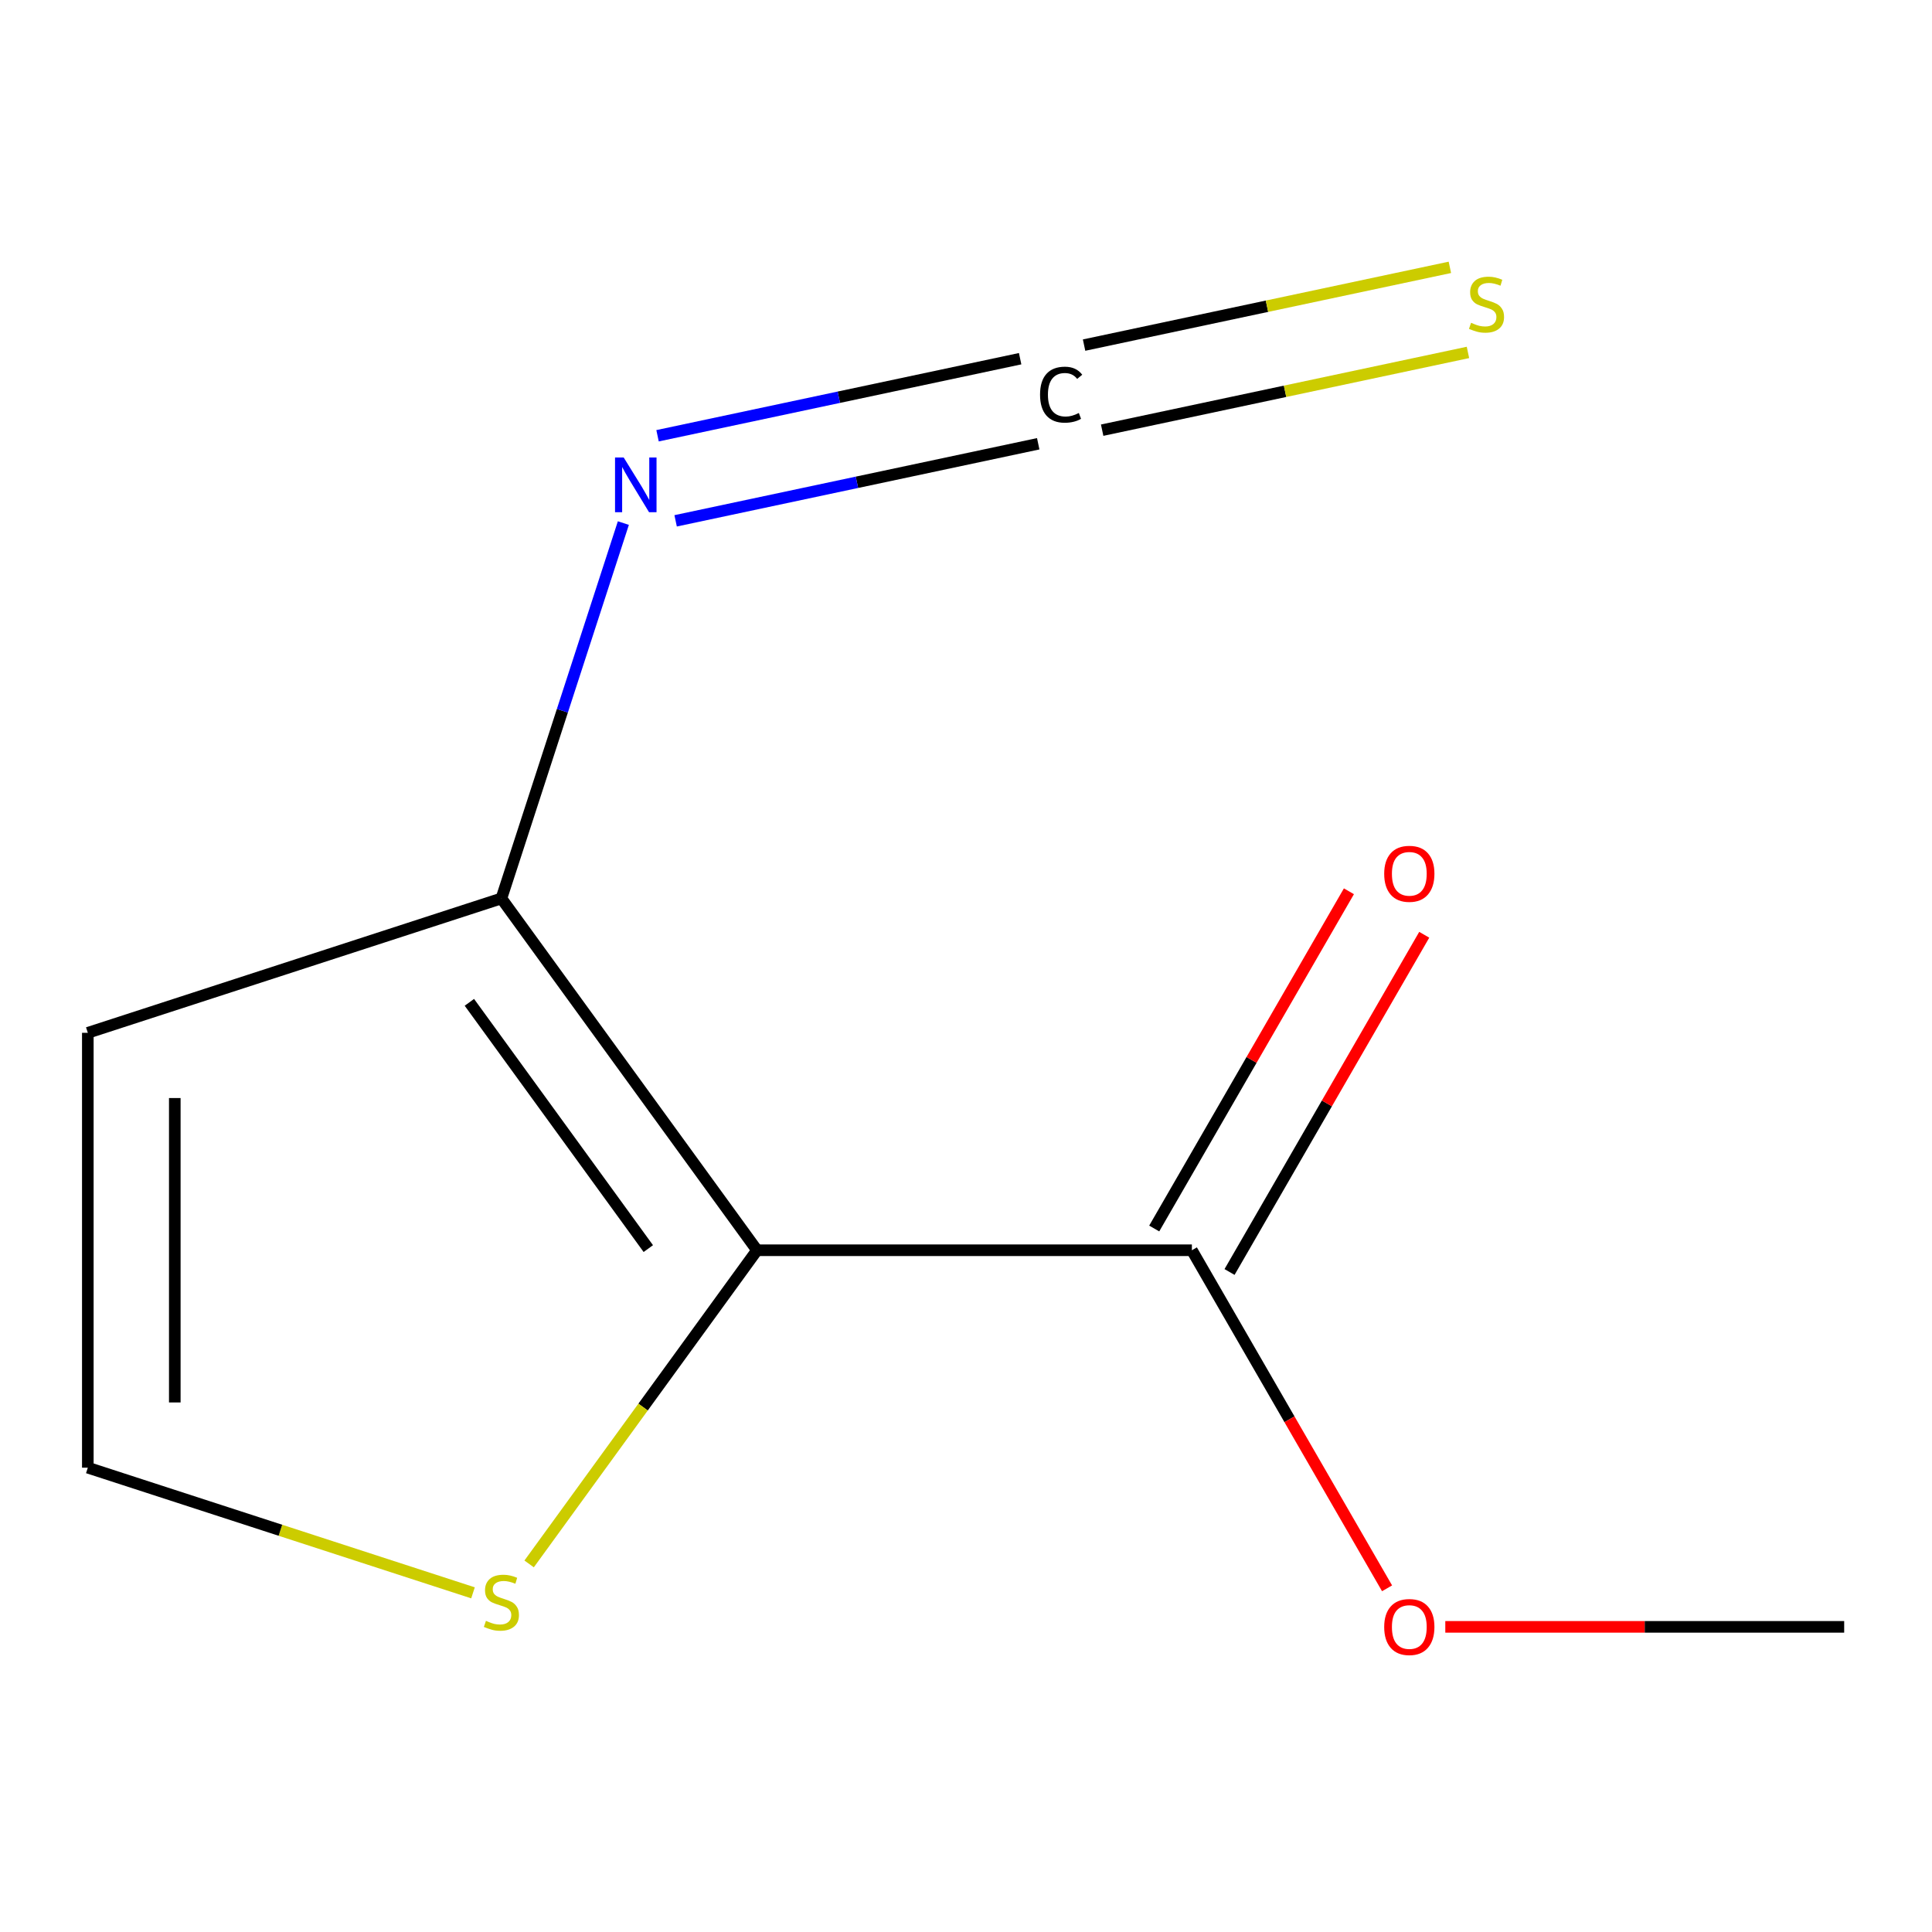 <?xml version='1.0' encoding='iso-8859-1'?>
<svg version='1.1' baseProfile='full'
              xmlns='http://www.w3.org/2000/svg'
                      xmlns:rdkit='http://www.rdkit.org/xml'
                      xmlns:xlink='http://www.w3.org/1999/xlink'
                  xml:space='preserve'
width='1000px' height='1000px' viewBox='0 0 1000 1000'>
<!-- END OF HEADER -->
<rect style='opacity:1.0;fill:#FFFFFF;stroke:none' width='1000' height='1000' x='0' y='0'> </rect>
<path class='bond-0' d='M 391.828,647.127 L 259.525,465.027' style='fill:none;fill-rule:evenodd;stroke:#000000;stroke-width:6px;stroke-linecap:butt;stroke-linejoin:miter;stroke-opacity:1' />
<path class='bond-0' d='M 335.563,646.272 L 242.951,518.803' style='fill:none;fill-rule:evenodd;stroke:#000000;stroke-width:6px;stroke-linecap:butt;stroke-linejoin:miter;stroke-opacity:1' />
<path class='bond-1' d='M 391.828,647.127 L 616.915,647.127' style='fill:none;fill-rule:evenodd;stroke:#000000;stroke-width:6px;stroke-linecap:butt;stroke-linejoin:miter;stroke-opacity:1' />
<path class='bond-2' d='M 391.828,647.127 L 332.85,728.303' style='fill:none;fill-rule:evenodd;stroke:#000000;stroke-width:6px;stroke-linecap:butt;stroke-linejoin:miter;stroke-opacity:1' />
<path class='bond-2' d='M 332.85,728.303 L 273.872,809.479' style='fill:none;fill-rule:evenodd;stroke:#CCCC00;stroke-width:6px;stroke-linecap:butt;stroke-linejoin:miter;stroke-opacity:1' />
<path class='bond-4' d='M 259.525,465.027 L 291.088,367.886' style='fill:none;fill-rule:evenodd;stroke:#000000;stroke-width:6px;stroke-linecap:butt;stroke-linejoin:miter;stroke-opacity:1' />
<path class='bond-4' d='M 291.088,367.886 L 322.652,270.744' style='fill:none;fill-rule:evenodd;stroke:#0000FF;stroke-width:6px;stroke-linecap:butt;stroke-linejoin:miter;stroke-opacity:1' />
<path class='bond-5' d='M 259.525,465.027 L 45.455,534.583' style='fill:none;fill-rule:evenodd;stroke:#000000;stroke-width:6px;stroke-linecap:butt;stroke-linejoin:miter;stroke-opacity:1' />
<path class='bond-8' d='M 636.408,658.381 L 686.795,571.109' style='fill:none;fill-rule:evenodd;stroke:#000000;stroke-width:6px;stroke-linecap:butt;stroke-linejoin:miter;stroke-opacity:1' />
<path class='bond-8' d='M 686.795,571.109 L 737.181,483.837' style='fill:none;fill-rule:evenodd;stroke:#FF0000;stroke-width:6px;stroke-linecap:butt;stroke-linejoin:miter;stroke-opacity:1' />
<path class='bond-8' d='M 597.422,635.872 L 647.808,548.6' style='fill:none;fill-rule:evenodd;stroke:#000000;stroke-width:6px;stroke-linecap:butt;stroke-linejoin:miter;stroke-opacity:1' />
<path class='bond-8' d='M 647.808,548.6 L 698.195,461.328' style='fill:none;fill-rule:evenodd;stroke:#FF0000;stroke-width:6px;stroke-linecap:butt;stroke-linejoin:miter;stroke-opacity:1' />
<path class='bond-9' d='M 616.915,647.127 L 667.428,734.619' style='fill:none;fill-rule:evenodd;stroke:#000000;stroke-width:6px;stroke-linecap:butt;stroke-linejoin:miter;stroke-opacity:1' />
<path class='bond-9' d='M 667.428,734.619 L 717.942,822.111' style='fill:none;fill-rule:evenodd;stroke:#FF0000;stroke-width:6px;stroke-linecap:butt;stroke-linejoin:miter;stroke-opacity:1' />
<path class='bond-6' d='M 244.818,824.447 L 145.136,792.059' style='fill:none;fill-rule:evenodd;stroke:#CCCC00;stroke-width:6px;stroke-linecap:butt;stroke-linejoin:miter;stroke-opacity:1' />
<path class='bond-6' d='M 145.136,792.059 L 45.455,759.67' style='fill:none;fill-rule:evenodd;stroke:#000000;stroke-width:6px;stroke-linecap:butt;stroke-linejoin:miter;stroke-opacity:1' />
<path class='bond-3' d='M 528.022,185.659 L 434.184,205.605' style='fill:none;fill-rule:evenodd;stroke:#000000;stroke-width:6px;stroke-linecap:butt;stroke-linejoin:miter;stroke-opacity:1' />
<path class='bond-3' d='M 434.184,205.605 L 340.345,225.551' style='fill:none;fill-rule:evenodd;stroke:#0000FF;stroke-width:6px;stroke-linecap:butt;stroke-linejoin:miter;stroke-opacity:1' />
<path class='bond-3' d='M 537.382,229.693 L 443.543,249.639' style='fill:none;fill-rule:evenodd;stroke:#000000;stroke-width:6px;stroke-linecap:butt;stroke-linejoin:miter;stroke-opacity:1' />
<path class='bond-3' d='M 443.543,249.639 L 349.705,269.585' style='fill:none;fill-rule:evenodd;stroke:#0000FF;stroke-width:6px;stroke-linecap:butt;stroke-linejoin:miter;stroke-opacity:1' />
<path class='bond-7' d='M 570.476,222.658 L 665.145,202.536' style='fill:none;fill-rule:evenodd;stroke:#000000;stroke-width:6px;stroke-linecap:butt;stroke-linejoin:miter;stroke-opacity:1' />
<path class='bond-7' d='M 665.145,202.536 L 759.813,182.414' style='fill:none;fill-rule:evenodd;stroke:#CCCC00;stroke-width:6px;stroke-linecap:butt;stroke-linejoin:miter;stroke-opacity:1' />
<path class='bond-7' d='M 561.116,178.625 L 655.785,158.502' style='fill:none;fill-rule:evenodd;stroke:#000000;stroke-width:6px;stroke-linecap:butt;stroke-linejoin:miter;stroke-opacity:1' />
<path class='bond-7' d='M 655.785,158.502 L 750.453,138.38' style='fill:none;fill-rule:evenodd;stroke:#CCCC00;stroke-width:6px;stroke-linecap:butt;stroke-linejoin:miter;stroke-opacity:1' />
<path class='bond-11' d='M 45.455,534.583 L 45.455,759.67' style='fill:none;fill-rule:evenodd;stroke:#000000;stroke-width:6px;stroke-linecap:butt;stroke-linejoin:miter;stroke-opacity:1' />
<path class='bond-11' d='M 90.472,568.346 L 90.472,725.907' style='fill:none;fill-rule:evenodd;stroke:#000000;stroke-width:6px;stroke-linecap:butt;stroke-linejoin:miter;stroke-opacity:1' />
<path class='bond-10' d='M 748.086,842.058 L 851.316,842.058' style='fill:none;fill-rule:evenodd;stroke:#FF0000;stroke-width:6px;stroke-linecap:butt;stroke-linejoin:miter;stroke-opacity:1' />
<path class='bond-10' d='M 851.316,842.058 L 954.545,842.058' style='fill:none;fill-rule:evenodd;stroke:#000000;stroke-width:6px;stroke-linecap:butt;stroke-linejoin:miter;stroke-opacity:1' />
<path  class='atom-3' d='M 251.525 838.946
Q 251.845 839.066, 253.165 839.626
Q 254.485 840.186, 255.925 840.546
Q 257.405 840.866, 258.845 840.866
Q 261.525 840.866, 263.085 839.586
Q 264.645 838.266, 264.645 835.986
Q 264.645 834.426, 263.845 833.466
Q 263.085 832.506, 261.885 831.986
Q 260.685 831.466, 258.685 830.866
Q 256.165 830.106, 254.645 829.386
Q 253.165 828.666, 252.085 827.146
Q 251.045 825.626, 251.045 823.066
Q 251.045 819.506, 253.445 817.306
Q 255.885 815.106, 260.685 815.106
Q 263.965 815.106, 267.685 816.666
L 266.765 819.746
Q 263.365 818.346, 260.805 818.346
Q 258.045 818.346, 256.525 819.506
Q 255.005 820.626, 255.045 822.586
Q 255.045 824.106, 255.805 825.026
Q 256.605 825.946, 257.725 826.466
Q 258.885 826.986, 260.805 827.586
Q 263.365 828.386, 264.885 829.186
Q 266.405 829.986, 267.485 831.626
Q 268.605 833.226, 268.605 835.986
Q 268.605 839.906, 265.965 842.026
Q 263.365 844.106, 259.005 844.106
Q 256.485 844.106, 254.565 843.546
Q 252.685 843.026, 250.445 842.106
L 251.525 838.946
' fill='#CCCC00'/>
<path  class='atom-4' d='M 538.329 204.279
Q 538.329 197.239, 541.609 193.559
Q 544.929 189.839, 551.209 189.839
Q 557.049 189.839, 560.169 193.959
L 557.529 196.119
Q 555.249 193.119, 551.209 193.119
Q 546.929 193.119, 544.649 195.999
Q 542.409 198.839, 542.409 204.279
Q 542.409 209.879, 544.729 212.759
Q 547.089 215.639, 551.649 215.639
Q 554.769 215.639, 558.409 213.759
L 559.529 216.759
Q 558.049 217.719, 555.809 218.279
Q 553.569 218.839, 551.089 218.839
Q 544.929 218.839, 541.609 215.079
Q 538.329 211.319, 538.329 204.279
' fill='#000000'/>
<path  class='atom-5' d='M 322.821 236.797
L 332.101 251.797
Q 333.021 253.277, 334.501 255.957
Q 335.981 258.637, 336.061 258.797
L 336.061 236.797
L 339.821 236.797
L 339.821 265.117
L 335.941 265.117
L 325.981 248.717
Q 324.821 246.797, 323.581 244.597
Q 322.381 242.397, 322.021 241.717
L 322.021 265.117
L 318.341 265.117
L 318.341 236.797
L 322.821 236.797
' fill='#0000FF'/>
<path  class='atom-8' d='M 761.417 167.08
Q 761.737 167.2, 763.057 167.76
Q 764.377 168.32, 765.817 168.68
Q 767.297 169, 768.737 169
Q 771.417 169, 772.977 167.72
Q 774.537 166.4, 774.537 164.12
Q 774.537 162.56, 773.737 161.6
Q 772.977 160.64, 771.777 160.12
Q 770.577 159.6, 768.577 159
Q 766.057 158.24, 764.537 157.52
Q 763.057 156.8, 761.977 155.28
Q 760.937 153.76, 760.937 151.2
Q 760.937 147.64, 763.337 145.44
Q 765.777 143.24, 770.577 143.24
Q 773.857 143.24, 777.577 144.8
L 776.657 147.88
Q 773.257 146.48, 770.697 146.48
Q 767.937 146.48, 766.417 147.64
Q 764.897 148.76, 764.937 150.72
Q 764.937 152.24, 765.697 153.16
Q 766.497 154.08, 767.617 154.6
Q 768.777 155.12, 770.697 155.72
Q 773.257 156.52, 774.777 157.32
Q 776.297 158.12, 777.377 159.76
Q 778.497 161.36, 778.497 164.12
Q 778.497 168.04, 775.857 170.16
Q 773.257 172.24, 768.897 172.24
Q 766.377 172.24, 764.457 171.68
Q 762.577 171.16, 760.337 170.24
L 761.417 167.08
' fill='#CCCC00'/>
<path  class='atom-9' d='M 716.458 452.276
Q 716.458 445.476, 719.818 441.676
Q 723.178 437.876, 729.458 437.876
Q 735.738 437.876, 739.098 441.676
Q 742.458 445.476, 742.458 452.276
Q 742.458 459.156, 739.058 463.076
Q 735.658 466.956, 729.458 466.956
Q 723.218 466.956, 719.818 463.076
Q 716.458 459.196, 716.458 452.276
M 729.458 463.756
Q 733.778 463.756, 736.098 460.876
Q 738.458 457.956, 738.458 452.276
Q 738.458 446.716, 736.098 443.916
Q 733.778 441.076, 729.458 441.076
Q 725.138 441.076, 722.778 443.876
Q 720.458 446.676, 720.458 452.276
Q 720.458 457.996, 722.778 460.876
Q 725.138 463.756, 729.458 463.756
' fill='#FF0000'/>
<path  class='atom-10' d='M 716.458 842.138
Q 716.458 835.338, 719.818 831.538
Q 723.178 827.738, 729.458 827.738
Q 735.738 827.738, 739.098 831.538
Q 742.458 835.338, 742.458 842.138
Q 742.458 849.018, 739.058 852.938
Q 735.658 856.818, 729.458 856.818
Q 723.218 856.818, 719.818 852.938
Q 716.458 849.058, 716.458 842.138
M 729.458 853.618
Q 733.778 853.618, 736.098 850.738
Q 738.458 847.818, 738.458 842.138
Q 738.458 836.578, 736.098 833.778
Q 733.778 830.938, 729.458 830.938
Q 725.138 830.938, 722.778 833.738
Q 720.458 836.538, 720.458 842.138
Q 720.458 847.858, 722.778 850.738
Q 725.138 853.618, 729.458 853.618
' fill='#FF0000'/>
</svg>
